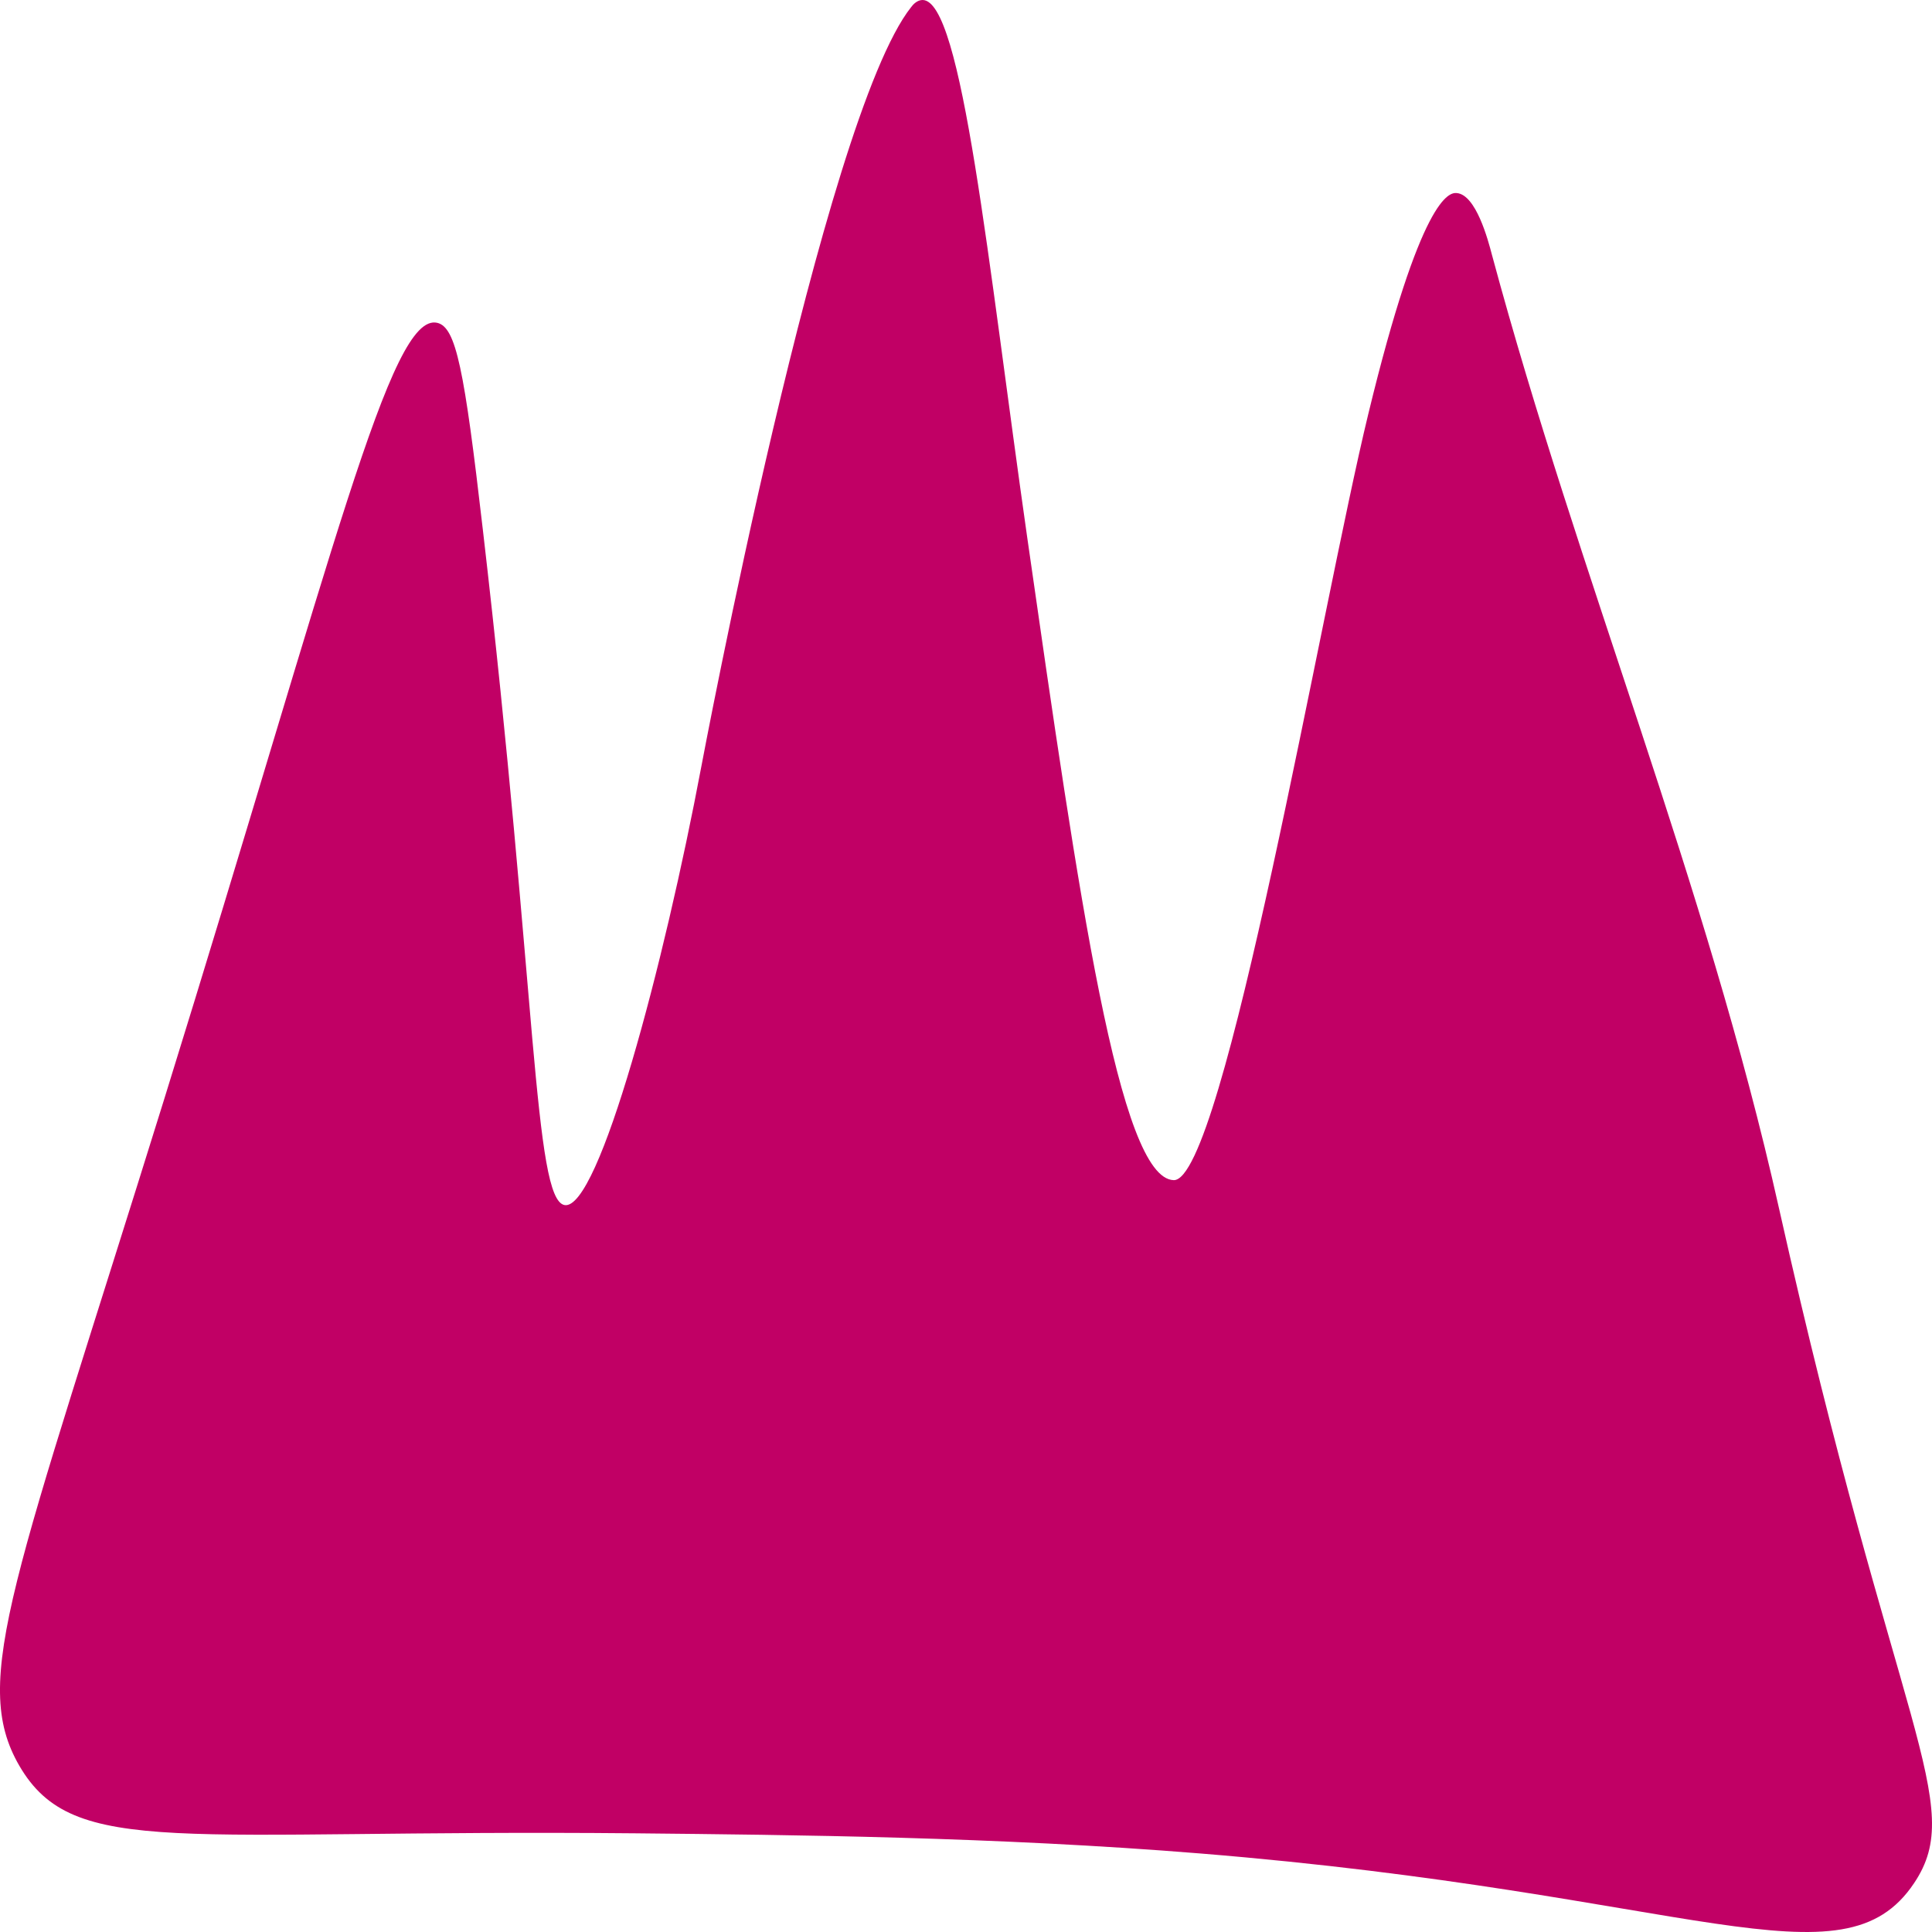 <?xml version="1.0" encoding="UTF-8"?> <svg xmlns="http://www.w3.org/2000/svg" width="100" height="100" viewBox="0 0 100 100" fill="none"><path d="M0.998 91.39C-1.565 86.967 0.762 81.787 8.501 56.886C17.352 28.382 20.202 16.157 22.629 16.709C23.607 16.935 24.029 19.085 24.99 27.399C27.772 51.275 27.62 62.087 29.222 62.374C30.992 62.681 34.381 49.883 36.303 39.665C36.303 39.665 42.608 6.102 47.16 0.369C47.262 0.225 47.481 0 47.751 0C49.807 0 51.123 13.515 53.179 27.89C55.843 46.463 57.934 61.002 60.75 61.084C63.329 61.166 68.404 31.392 70.815 21.46C73.546 10.177 75.013 9.952 75.401 9.993C76.396 10.075 77.019 12.409 77.222 13.187C81.706 29.835 88.299 45.623 92.075 62.517C98.162 89.711 101.82 93.377 99.072 97.472C95.363 103.022 87.557 98.005 62.132 95.936C51.561 95.076 41.057 94.974 32.897 94.892C9.293 94.667 3.814 96.243 0.998 91.39Z" fill="#C10065"></path></svg> 
